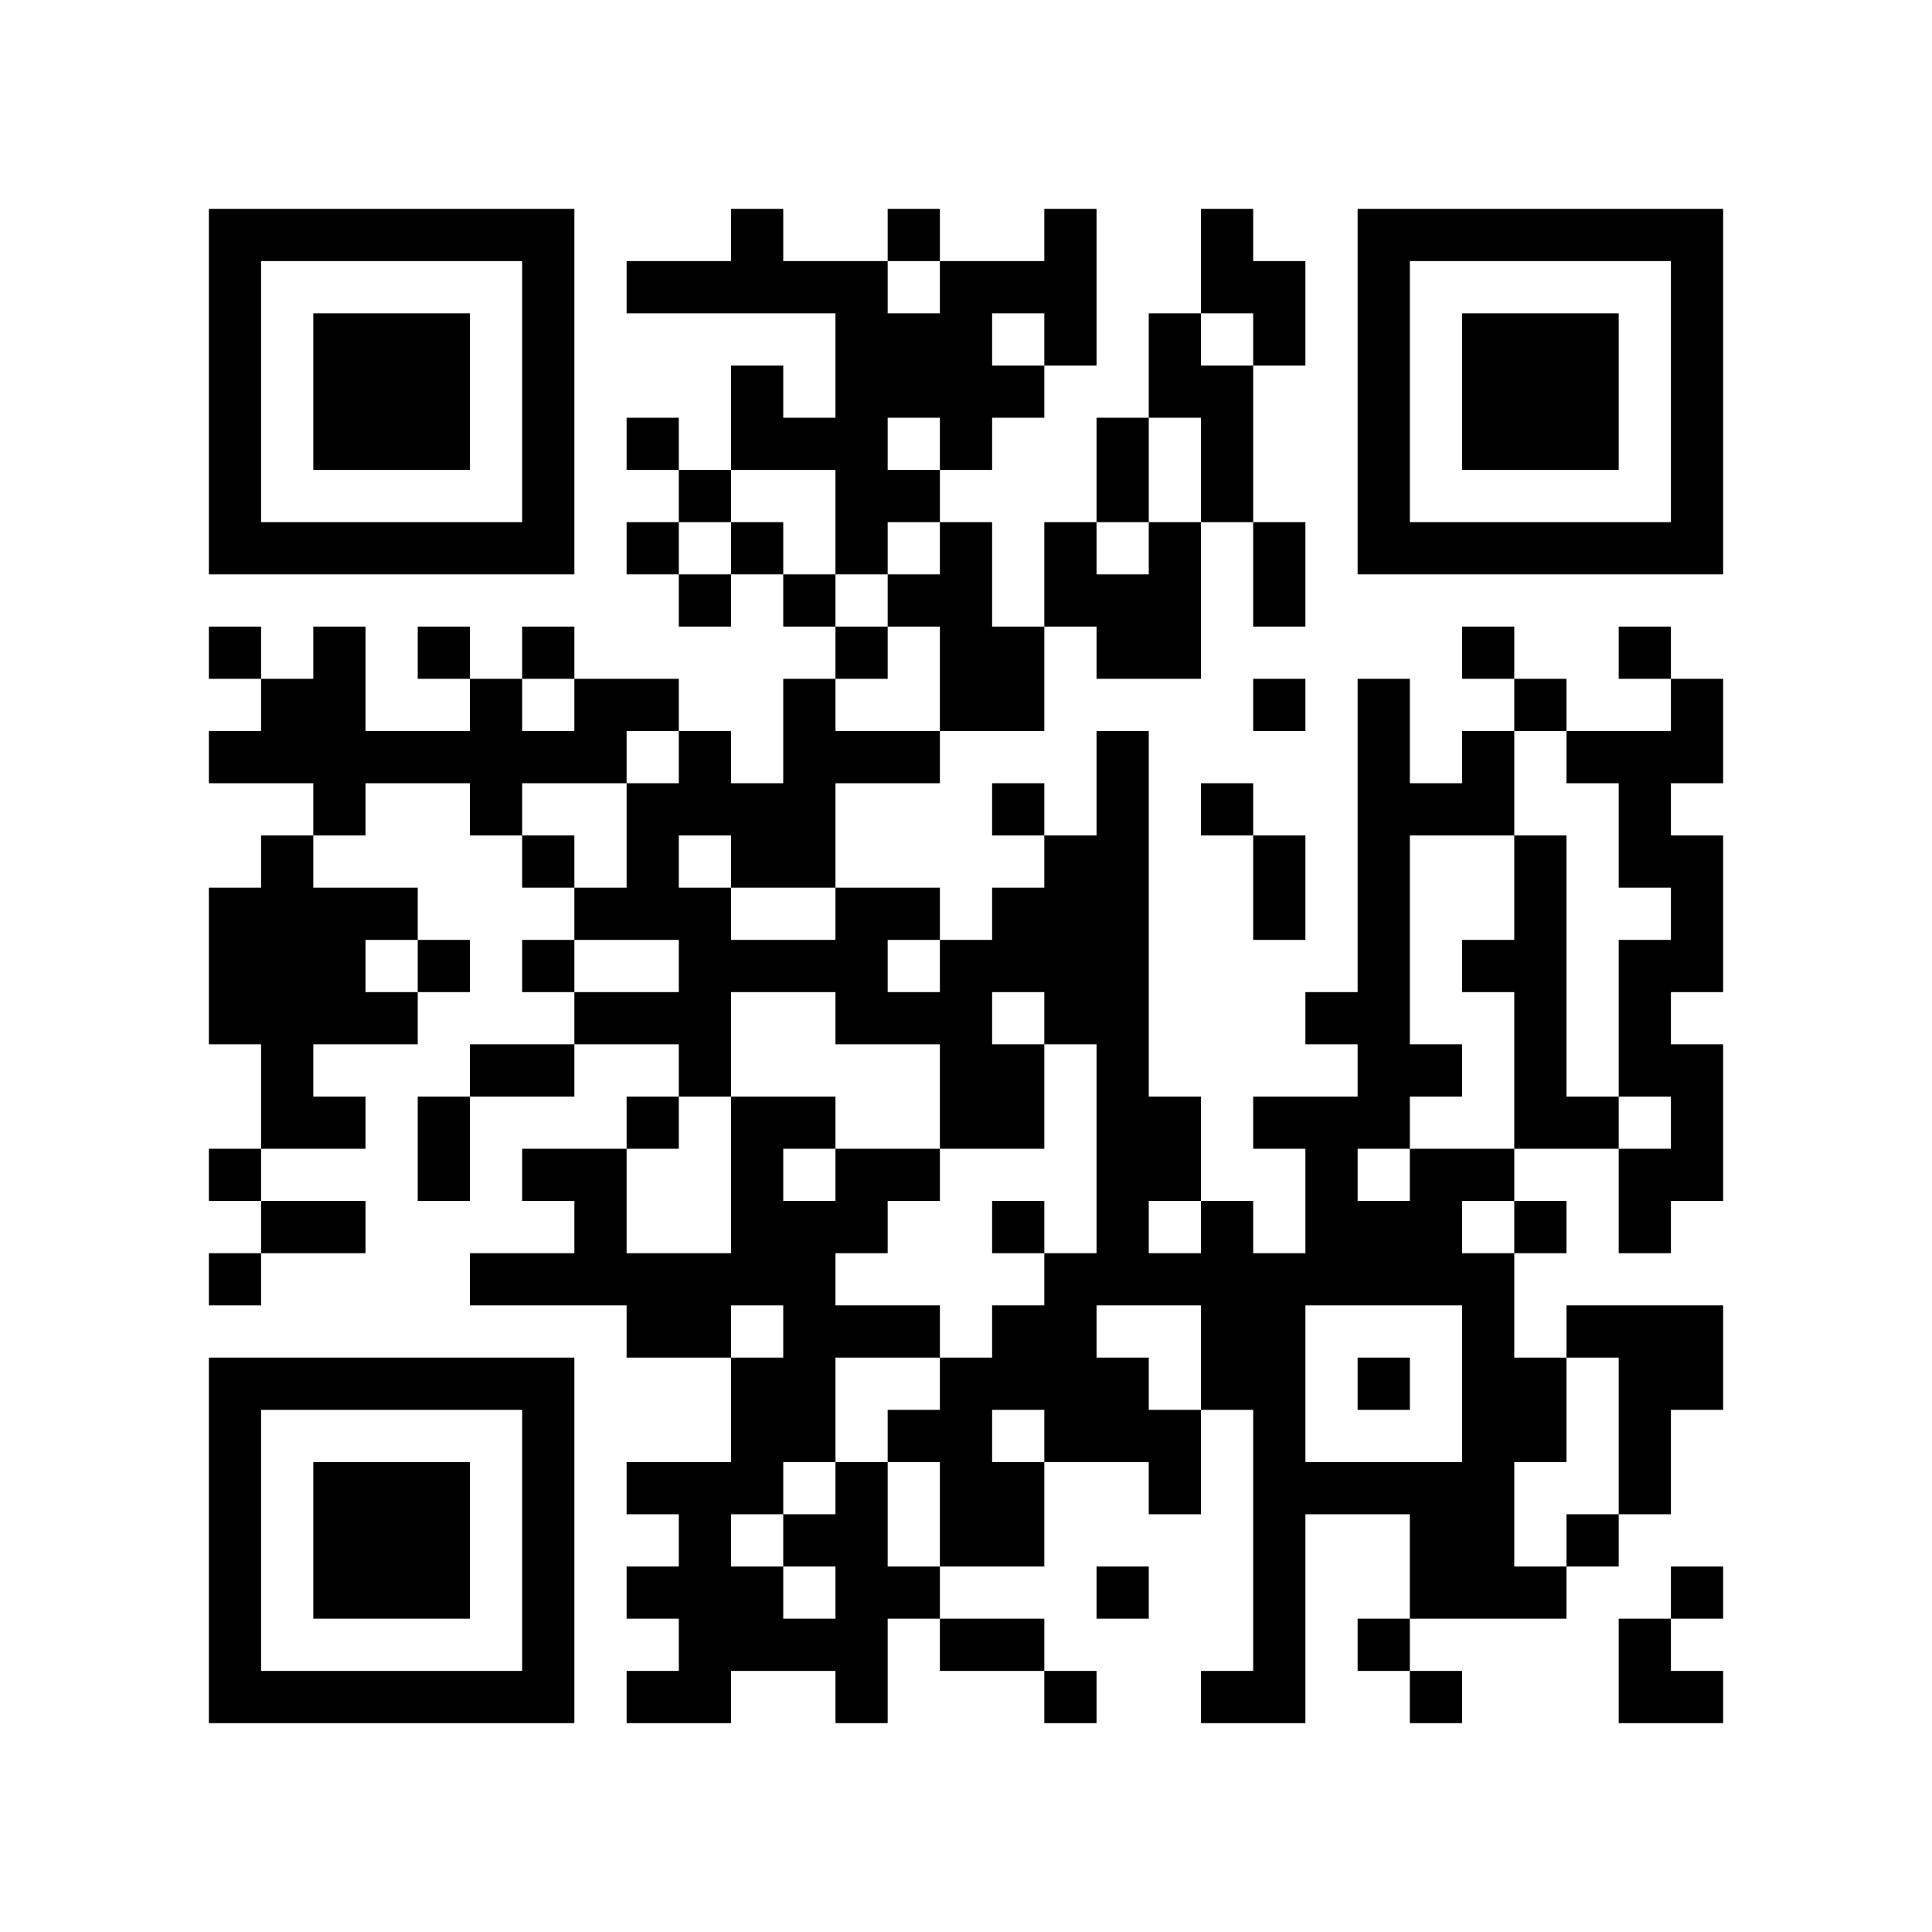 <?xml version='1.0' encoding='UTF-8'?>
<svg width="37mm" height="37mm" version="1.1" viewBox="0 0 37 37" xmlns="http://www.w3.org/2000/svg"><path style="fill:#000000;fill-opacity:1;fill-rule:nonzero;stroke:none" d="M 4 6 L 4 7 L 5 7 L 5 6 z M 31 20 L 31 21 L 32 21 L 32 20 z M 30 7 L 30 8 L 31 8 L 31 7 z M 28 7 L 28 8 L 29 8 L 29 7 z M 26 7 L 26 8 L 27 8 L 27 7 z M 21 21 L 21 22 L 22 22 L 22 21 z M 19 21 L 19 22 L 20 22 L 20 21 z M 28 24 L 28 25 L 29 25 L 29 24 z M 26 24 L 26 25 L 27 25 L 27 24 z M 23 8 L 23 9 L 24 9 L 24 8 z M 23 25 L 23 26 L 24 26 L 24 25 z M 22 12 L 22 13 L 23 13 L 23 12 z M 18 12 L 18 13 L 19 13 L 19 12 z M 18 29 L 18 30 L 19 30 L 19 29 z M 15 16 L 15 17 L 16 17 L 16 16 z M 12 17 L 12 18 L 13 18 L 13 17 z M 9 4 L 9 5 L 10 5 L 10 4 z M 7 4 L 7 5 L 8 5 L 8 4 z M 4 5 L 4 6 L 5 6 L 5 5 z M 8 22 L 8 23 L 9 23 L 9 22 z M 4 22 L 4 23 L 5 23 L 5 22 z M 32 6 L 32 7 L 33 7 L 33 6 z M 30 6 L 30 7 L 31 7 L 31 6 z M 28 6 L 28 7 L 29 7 L 29 6 z M 21 20 L 21 21 L 22 21 L 22 20 z M 29 7 L 29 8 L 30 8 L 30 7 z M 27 24 L 27 25 L 28 25 L 28 24 z M 25 24 L 25 25 L 26 25 L 26 24 z M 24 11 L 24 12 L 25 12 L 25 11 z M 22 11 L 22 12 L 23 12 L 23 11 z M 17 25 L 17 26 L 18 26 L 18 25 z M 24 28 L 24 29 L 25 29 L 25 28 z M 22 28 L 22 29 L 23 29 L 23 28 z M 14 16 L 14 17 L 15 17 L 15 16 z M 13 20 L 13 21 L 14 21 L 14 20 z M 10 4 L 10 5 L 11 5 L 11 4 z M 9 20 L 9 21 L 10 21 L 10 20 z M 8 4 L 8 5 L 9 5 L 9 4 z M 6 4 L 6 5 L 7 5 L 7 4 z M 8 21 L 8 22 L 9 22 L 9 21 z M 6 21 L 6 22 L 7 22 L 7 21 z M 32 5 L 32 6 L 33 6 L 33 5 z M 7 8 L 7 9 L 8 9 L 8 8 z M 32 22 L 32 23 L 33 23 L 33 22 z M 29 6 L 29 7 L 30 7 L 30 6 z M 31 23 L 31 24 L 32 24 L 32 23 z M 29 23 L 29 24 L 30 24 L 30 23 z M 27 23 L 27 24 L 28 24 L 28 23 z M 19 7 L 19 8 L 20 8 L 20 7 z M 28 10 L 28 11 L 29 11 L 29 10 z M 17 7 L 17 8 L 18 8 L 18 7 z M 26 10 L 26 11 L 27 11 L 27 10 z M 24 10 L 24 11 L 25 11 L 25 10 z M 28 27 L 28 28 L 29 28 L 29 27 z M 24 27 L 24 28 L 25 28 L 25 27 z M 20 32 L 20 33 L 21 33 L 21 32 z M 16 32 L 16 33 L 17 33 L 17 32 z M 13 19 L 13 20 L 14 20 L 14 19 z M 10 20 L 10 21 L 11 21 L 11 20 z M 7 7 L 7 8 L 8 8 L 8 7 z M 9 24 L 9 25 L 10 25 L 10 24 z M 6 8 L 6 9 L 7 9 L 7 8 z M 4 8 L 4 9 L 5 9 L 5 8 z M 31 22 L 31 23 L 32 23 L 32 22 z M 26 9 L 26 10 L 27 10 L 27 9 z M 21 23 L 21 24 L 22 24 L 22 23 z M 19 23 L 19 24 L 20 24 L 20 23 z M 28 26 L 28 27 L 29 27 L 29 26 z M 27 10 L 27 11 L 28 11 L 28 10 z M 26 26 L 26 27 L 27 27 L 27 26 z M 18 31 L 18 32 L 19 32 L 19 31 z M 15 18 L 15 19 L 16 19 L 16 18 z M 16 19 L 16 20 L 17 20 L 17 19 z M 12 19 L 12 20 L 13 20 L 13 19 z M 7 6 L 7 7 L 8 7 L 8 6 z M 11 23 L 11 24 L 12 24 L 12 23 z M 8 7 L 8 8 L 9 8 L 9 7 z M 6 7 L 6 8 L 7 8 L 7 7 z M 4 7 L 4 8 L 5 8 L 5 7 z M 4 24 L 4 25 L 5 25 L 5 24 z M 32 8 L 32 9 L 33 9 L 33 8 z M 30 8 L 30 9 L 31 9 L 31 8 z M 32 25 L 32 26 L 33 26 L 33 25 z M 21 22 L 21 23 L 22 23 L 22 22 z M 30 25 L 30 26 L 31 26 L 31 25 z M 28 25 L 28 26 L 29 26 L 29 25 z M 29 26 L 29 27 L 30 27 L 30 26 z M 26 13 L 26 14 L 27 14 L 27 13 z M 24 13 L 24 14 L 25 14 L 25 13 z M 17 27 L 17 28 L 18 28 L 18 27 z M 24 30 L 24 31 L 25 31 L 25 30 z M 18 18 L 18 19 L 19 19 L 19 18 z M 16 18 L 16 19 L 17 19 L 17 18 z M 14 18 L 14 19 L 15 19 L 15 18 z M 13 5 L 13 6 L 14 6 L 14 5 z M 11 22 L 11 23 L 12 23 L 12 22 z M 10 6 L 10 7 L 11 7 L 11 6 z M 8 6 L 8 7 L 9 7 L 9 6 z M 6 6 L 6 7 L 7 7 L 7 6 z M 6 23 L 6 24 L 7 24 L 7 23 z M 32 7 L 32 8 L 33 8 L 33 7 z M 7 10 L 7 11 L 8 11 L 8 10 z M 5 10 L 5 11 L 6 11 L 6 10 z M 29 8 L 29 9 L 30 9 L 30 8 z M 31 25 L 31 26 L 32 26 L 32 25 z M 28 12 L 28 13 L 29 13 L 29 12 z M 17 9 L 17 10 L 18 10 L 18 9 z M 19 26 L 19 27 L 20 27 L 20 26 z M 28 29 L 28 30 L 29 30 L 29 29 z M 24 29 L 24 30 L 25 30 L 25 29 z M 20 17 L 20 18 L 21 18 L 21 17 z M 16 17 L 16 18 L 17 18 L 17 17 z M 15 21 L 15 22 L 16 22 L 16 21 z M 14 5 L 14 6 L 15 6 L 15 5 z M 12 5 L 12 6 L 13 6 L 13 5 z M 10 5 L 10 6 L 11 6 L 11 5 z M 10 22 L 10 23 L 11 23 L 11 22 z M 9 26 L 9 27 L 10 27 L 10 26 z M 7 26 L 7 27 L 8 27 L 8 26 z M 6 10 L 6 11 L 7 11 L 7 10 z M 5 26 L 5 27 L 6 27 L 6 26 z M 4 10 L 4 11 L 5 11 L 5 10 z M 4 27 L 4 28 L 5 28 L 5 27 z M 21 8 L 21 9 L 22 9 L 22 8 z M 19 25 L 19 26 L 20 26 L 20 25 z M 28 28 L 28 29 L 29 29 L 29 28 z M 26 28 L 26 29 L 27 29 L 27 28 z M 27 29 L 27 30 L 28 30 L 28 29 z M 20 16 L 20 17 L 21 17 L 21 16 z M 14 4 L 14 5 L 15 5 L 15 4 z M 14 21 L 14 22 L 15 22 L 15 21 z M 12 21 L 12 22 L 13 22 L 13 21 z M 4 9 L 4 10 L 5 10 L 5 9 z M 8 26 L 8 27 L 9 27 L 9 26 z M 6 26 L 6 27 L 7 27 L 7 26 z M 4 26 L 4 27 L 5 27 L 5 26 z M 32 10 L 32 11 L 33 11 L 33 10 z M 30 10 L 30 11 L 31 11 L 31 10 z M 5 13 L 5 14 L 6 14 L 6 13 z M 21 24 L 21 25 L 22 25 L 22 24 z M 27 28 L 27 29 L 28 29 L 28 28 z M 25 28 L 25 29 L 26 29 L 26 28 z M 26 15 L 26 16 L 27 16 L 27 15 z M 24 32 L 24 33 L 25 33 L 25 32 z M 18 20 L 18 21 L 19 21 L 19 20 z M 13 24 L 13 25 L 14 25 L 14 24 z M 11 24 L 11 25 L 12 25 L 12 24 z M 10 8 L 10 9 L 11 9 L 11 8 z M 8 8 L 8 9 L 9 9 L 9 8 z M 32 9 L 32 10 L 33 10 L 33 9 z M 32 26 L 32 27 L 33 27 L 33 26 z M 31 10 L 31 11 L 32 11 L 32 10 z M 7 29 L 7 30 L 8 30 L 8 29 z M 29 10 L 29 11 L 30 11 L 30 10 z M 31 27 L 31 28 L 32 28 L 32 27 z M 29 27 L 29 28 L 30 28 L 30 27 z M 28 14 L 28 15 L 29 15 L 29 14 z M 17 11 L 17 12 L 18 12 L 18 11 z M 26 14 L 26 15 L 27 15 L 27 14 z M 19 28 L 19 29 L 20 29 L 20 28 z M 26 31 L 26 32 L 27 32 L 27 31 z M 24 31 L 24 32 L 25 32 L 25 31 z M 23 15 L 23 16 L 24 16 L 24 15 z M 23 32 L 23 33 L 24 33 L 24 32 z M 20 19 L 20 20 L 21 20 L 21 19 z M 18 19 L 18 20 L 19 20 L 19 19 z M 15 23 L 15 24 L 16 24 L 16 23 z M 14 7 L 14 8 L 15 8 L 15 7 z M 10 7 L 10 8 L 11 8 L 11 7 z M 14 24 L 14 25 L 15 25 L 15 24 z M 12 24 L 12 25 L 13 25 L 13 24 z M 10 24 L 10 25 L 11 25 L 11 24 z M 7 28 L 7 29 L 8 29 L 8 28 z M 6 12 L 6 13 L 7 13 L 7 12 z M 4 12 L 4 13 L 5 13 L 5 12 z M 31 26 L 31 27 L 32 27 L 32 26 z M 6 29 L 6 30 L 7 30 L 7 29 z M 4 29 L 4 30 L 5 30 L 5 29 z M 21 27 L 21 28 L 22 28 L 22 27 z M 28 30 L 28 31 L 29 31 L 29 30 z M 20 18 L 20 19 L 21 19 L 21 18 z M 15 5 L 15 6 L 16 6 L 16 5 z M 16 6 L 16 7 L 17 7 L 17 6 z M 16 23 L 16 24 L 17 24 L 17 23 z M 14 23 L 14 24 L 15 24 L 15 23 z M 9 10 L 9 11 L 10 11 L 10 10 z M 8 28 L 8 29 L 9 29 L 9 28 z M 6 28 L 6 29 L 7 29 L 7 28 z M 4 28 L 4 29 L 5 29 L 5 28 z M 21 9 L 21 10 L 22 10 L 22 9 z M 21 26 L 21 27 L 22 27 L 22 26 z M 30 29 L 30 30 L 31 30 L 31 29 z M 29 13 L 29 14 L 30 14 L 30 13 z M 5 32 L 5 33 L 6 33 L 6 32 z M 29 30 L 29 31 L 30 31 L 30 30 z M 27 30 L 27 31 L 28 31 L 28 30 z M 17 14 L 17 15 L 18 15 L 18 14 z M 26 17 L 26 18 L 27 18 L 27 17 z M 24 17 L 24 18 L 25 18 L 25 17 z M 18 5 L 18 6 L 19 6 L 19 5 z M 16 5 L 16 6 L 17 6 L 17 5 z M 16 22 L 16 23 L 17 23 L 17 22 z M 14 22 L 14 23 L 15 23 L 15 22 z M 13 9 L 13 10 L 14 10 L 14 9 z M 15 26 L 15 27 L 16 27 L 16 26 z M 12 10 L 12 11 L 13 11 L 13 10 z M 10 10 L 10 11 L 11 11 L 11 10 z M 8 10 L 8 11 L 9 11 L 9 10 z M 10 27 L 10 28 L 11 28 L 11 27 z M 7 14 L 7 15 L 8 15 L 8 14 z M 5 14 L 5 15 L 6 15 L 6 14 z M 31 12 L 31 13 L 32 13 L 32 12 z M 4 32 L 4 33 L 5 33 L 5 32 z M 19 13 L 19 14 L 20 14 L 20 13 z M 26 16 L 26 17 L 27 17 L 27 16 z M 24 16 L 24 17 L 25 17 L 25 16 z M 17 30 L 17 31 L 18 31 L 18 30 z M 20 4 L 20 5 L 21 5 L 21 4 z M 18 21 L 18 22 L 19 22 L 19 21 z M 15 8 L 15 9 L 16 9 L 16 8 z M 15 25 L 15 26 L 16 26 L 16 25 z M 13 25 L 13 26 L 14 26 L 14 25 z M 10 9 L 10 10 L 11 10 L 11 9 z M 14 26 L 14 27 L 15 27 L 15 26 z M 10 26 L 10 27 L 11 27 L 11 26 z M 9 13 L 9 14 L 10 14 L 10 13 z M 7 30 L 7 31 L 8 31 L 8 30 z M 6 14 L 6 15 L 7 15 L 7 14 z M 4 14 L 4 15 L 5 15 L 5 14 z M 31 28 L 31 29 L 32 29 L 32 28 z M 4 31 L 4 32 L 5 32 L 5 31 z M 21 12 L 21 13 L 22 13 L 22 12 z M 19 12 L 19 13 L 20 13 L 20 12 z M 28 15 L 28 16 L 29 16 L 29 15 z M 19 29 L 19 30 L 20 30 L 20 29 z M 16 8 L 16 9 L 17 9 L 17 8 z M 15 24 L 15 25 L 16 25 L 16 24 z M 14 8 L 14 9 L 15 9 L 15 8 z M 12 8 L 12 9 L 13 9 L 13 8 z M 16 25 L 16 26 L 17 26 L 17 25 z M 12 25 L 12 26 L 13 26 L 13 25 z M 6 13 L 6 14 L 7 14 L 7 13 z M 8 30 L 8 31 L 9 31 L 9 30 z M 6 30 L 6 31 L 7 31 L 7 30 z M 4 30 L 4 31 L 5 31 L 5 30 z M 32 14 L 32 15 L 33 15 L 33 14 z M 21 11 L 21 12 L 22 12 L 22 11 z M 30 14 L 30 15 L 31 15 L 31 14 z M 5 17 L 5 18 L 6 18 L 6 17 z M 31 15 L 31 16 L 32 16 L 32 15 z M 27 15 L 27 16 L 28 16 L 28 15 z M 27 32 L 27 33 L 28 33 L 28 32 z M 26 19 L 26 20 L 27 20 L 27 19 z M 18 7 L 18 8 L 19 8 L 19 7 z M 16 7 L 16 8 L 17 8 L 17 7 z M 15 11 L 15 12 L 16 12 L 16 11 z M 13 11 L 13 12 L 14 12 L 14 11 z M 13 28 L 13 29 L 14 29 L 14 28 z M 10 12 L 10 13 L 11 13 L 11 12 z M 8 12 L 8 13 L 9 13 L 9 12 z M 10 29 L 10 30 L 11 30 L 11 29 z M 8 29 L 8 30 L 9 30 L 9 29 z M 32 13 L 32 14 L 33 14 L 33 13 z M 5 16 L 5 17 L 6 17 L 6 16 z M 32 30 L 32 31 L 33 31 L 33 30 z M 31 14 L 31 15 L 32 15 L 32 14 z M 4 17 L 4 18 L 5 18 L 5 17 z M 31 31 L 31 32 L 32 32 L 32 31 z M 21 15 L 21 16 L 22 16 L 22 15 z M 19 15 L 19 16 L 20 16 L 20 15 z M 28 18 L 28 19 L 29 19 L 29 18 z M 26 18 L 26 19 L 27 19 L 27 18 z M 25 19 L 25 20 L 26 20 L 26 19 z M 22 6 L 22 7 L 23 7 L 23 6 z M 20 6 L 20 7 L 21 7 L 21 6 z M 18 6 L 18 7 L 19 7 L 19 6 z M 15 27 L 15 28 L 16 28 L 16 27 z M 14 28 L 14 29 L 15 29 L 15 28 z M 12 28 L 12 29 L 13 29 L 13 28 z M 10 28 L 10 29 L 11 29 L 11 28 z M 9 15 L 9 16 L 10 16 L 10 15 z M 9 32 L 9 33 L 10 33 L 10 32 z M 7 32 L 7 33 L 8 33 L 8 32 z M 32 17 L 32 18 L 33 18 L 33 17 z M 21 14 L 21 15 L 22 15 L 22 14 z M 19 31 L 19 32 L 20 32 L 20 31 z M 24 5 L 24 6 L 25 6 L 25 5 z M 20 5 L 20 6 L 21 6 L 21 5 z M 22 22 L 22 23 L 23 23 L 23 22 z M 16 10 L 16 11 L 17 11 L 17 10 z M 14 10 L 14 11 L 15 11 L 15 10 z M 14 27 L 14 28 L 15 28 L 15 27 z M 13 14 L 13 15 L 14 15 L 14 14 z M 11 14 L 11 15 L 12 15 L 12 14 z M 9 14 L 9 15 L 10 15 L 10 14 z M 13 31 L 13 32 L 14 32 L 14 31 z M 6 15 L 6 16 L 7 16 L 7 15 z M 8 32 L 8 33 L 9 33 L 9 32 z M 6 32 L 6 33 L 7 33 L 7 32 z M 32 16 L 32 17 L 33 17 L 33 16 z M 5 19 L 5 20 L 6 20 L 6 19 z M 21 30 L 21 31 L 22 31 L 22 30 z M 29 17 L 29 18 L 30 18 L 30 17 z M 26 4 L 26 5 L 27 5 L 27 4 z M 19 18 L 19 19 L 20 19 L 20 18 z M 26 21 L 26 22 L 27 22 L 27 21 z M 24 21 L 24 22 L 25 22 L 25 21 z M 23 5 L 23 6 L 24 6 L 24 5 z M 22 21 L 22 22 L 23 22 L 23 21 z M 16 9 L 16 10 L 17 10 L 17 9 z M 18 26 L 18 27 L 19 27 L 19 26 z M 15 13 L 15 14 L 16 14 L 16 13 z M 11 13 L 11 14 L 12 14 L 12 13 z M 13 30 L 13 31 L 14 31 L 14 30 z M 10 14 L 10 15 L 11 15 L 11 14 z M 8 14 L 8 15 L 9 15 L 9 14 z M 10 31 L 10 32 L 11 32 L 11 31 z M 5 18 L 5 19 L 6 19 L 6 18 z M 32 32 L 32 33 L 33 33 L 33 32 z M 31 16 L 31 17 L 32 17 L 32 16 z M 29 16 L 29 17 L 30 17 L 30 16 z M 4 19 L 4 20 L 5 20 L 5 19 z M 21 17 L 21 18 L 22 18 L 22 17 z M 19 17 L 19 18 L 20 18 L 20 17 z M 17 17 L 17 18 L 18 18 L 18 17 z M 26 20 L 26 21 L 27 21 L 27 20 z M 23 4 L 23 5 L 24 5 L 24 4 z M 25 21 L 25 22 L 26 22 L 26 21 z M 18 8 L 18 9 L 19 9 L 19 8 z M 20 25 L 20 26 L 21 26 L 21 25 z M 15 29 L 15 30 L 16 30 L 16 29 z M 13 29 L 13 30 L 14 30 L 14 29 z M 12 13 L 12 14 L 13 14 L 13 13 z M 14 30 L 14 31 L 15 31 L 15 30 z M 12 30 L 12 31 L 13 31 L 13 30 z M 10 30 L 10 31 L 11 31 L 11 30 z M 11 17 L 11 18 L 12 18 L 12 17 z M 7 17 L 7 18 L 8 18 L 8 17 z M 6 18 L 6 19 L 7 19 L 7 18 z M 4 18 L 4 19 L 5 19 L 5 18 z M 31 32 L 31 33 L 32 33 L 32 32 z M 21 16 L 21 17 L 22 17 L 22 16 z M 29 20 L 29 21 L 30 21 L 30 20 z M 27 20 L 27 21 L 28 21 L 28 20 z M 17 4 L 17 5 L 18 5 L 18 4 z M 22 7 L 22 8 L 23 8 L 23 7 z M 24 24 L 24 25 L 25 25 L 25 24 z M 22 24 L 22 25 L 23 25 L 23 24 z M 20 24 L 20 25 L 21 25 L 21 24 z M 16 12 L 16 13 L 17 13 L 17 12 z M 16 29 L 16 30 L 17 30 L 17 29 z M 6 17 L 6 18 L 7 18 L 7 17 z M 5 4 L 5 5 L 6 5 L 6 4 z M 32 18 L 32 19 L 33 19 L 33 18 z M 5 21 L 5 22 L 6 22 L 6 21 z M 31 19 L 31 20 L 32 20 L 32 19 z M 29 19 L 29 20 L 30 20 L 30 19 z M 26 6 L 26 7 L 27 7 L 27 6 z M 24 6 L 24 7 L 25 7 L 25 6 z M 19 20 L 19 21 L 20 21 L 20 20 z M 26 23 L 26 24 L 27 24 L 27 23 z M 23 7 L 23 8 L 24 8 L 24 7 z M 23 24 L 23 25 L 24 25 L 24 24 z M 20 11 L 20 12 L 21 12 L 21 11 z M 18 11 L 18 12 L 19 12 L 19 11 z M 18 28 L 18 29 L 19 29 L 19 28 z M 16 28 L 16 29 L 17 29 L 17 28 z M 15 15 L 15 16 L 16 16 L 16 15 z M 13 15 L 13 16 L 14 16 L 14 15 z M 13 32 L 13 33 L 14 33 L 14 32 z M 12 16 L 12 17 L 13 17 L 13 16 z M 10 16 L 10 17 L 11 17 L 11 16 z M 5 20 L 5 21 L 6 21 L 6 20 z M 4 4 L 4 5 L 5 5 L 5 4 z M 31 18 L 31 19 L 32 19 L 32 18 z M 29 18 L 29 19 L 30 19 L 30 18 z M 26 5 L 26 6 L 27 6 L 27 5 z M 21 19 L 21 20 L 22 20 L 22 19 z M 28 22 L 28 23 L 29 23 L 29 22 z M 17 19 L 17 20 L 18 20 L 18 19 z M 25 23 L 25 24 L 26 24 L 26 23 z M 23 23 L 23 24 L 24 24 L 24 23 z M 22 10 L 22 11 L 23 11 L 23 10 z M 20 10 L 20 11 L 21 11 L 21 10 z M 18 10 L 18 11 L 19 11 L 19 10 z M 22 27 L 22 28 L 23 28 L 23 27 z M 20 27 L 20 28 L 21 28 L 21 27 z M 18 27 L 18 28 L 19 28 L 19 27 z M 15 14 L 15 15 L 16 15 L 16 14 z M 15 31 L 15 32 L 16 32 L 16 31 z M 14 15 L 14 16 L 15 16 L 15 15 z M 12 15 L 12 16 L 13 16 L 13 15 z M 12 32 L 12 33 L 13 33 L 13 32 z M 10 32 L 10 33 L 11 33 L 11 32 z M 11 19 L 11 20 L 12 20 L 12 19 z M 7 19 L 7 20 L 8 20 L 8 19 z M 32 4 L 32 5 L 33 5 L 33 4 z M 30 4 L 30 5 L 31 5 L 31 4 z M 28 4 L 28 5 L 29 5 L 29 4 z M 32 21 L 32 22 L 33 22 L 33 21 z M 21 18 L 21 19 L 22 19 L 22 18 z M 30 21 L 30 22 L 31 22 L 31 21 z M 27 22 L 27 23 L 28 23 L 28 22 z M 25 22 L 25 23 L 26 23 L 26 22 z M 17 6 L 17 7 L 18 7 L 18 6 z M 24 26 L 24 27 L 25 27 L 25 26 z M 20 26 L 20 27 L 21 27 L 21 26 z M 16 14 L 16 15 L 17 15 L 17 14 z M 16 31 L 16 32 L 17 32 L 17 31 z M 14 31 L 14 32 L 15 32 L 15 31 z M 13 18 L 13 19 L 14 19 L 14 18 z M 6 19 L 6 20 L 7 20 L 7 19 z M 32 20 L 32 21 L 33 21 L 33 20 z M 31 4 L 31 5 L 32 5 L 32 4 z M 29 4 L 29 5 L 30 5 L 30 4 z M 5 23 L 5 24 L 6 24 L 6 23 z M 27 4 L 27 5 L 28 5 L 28 4 z M 29 21 L 29 22 L 30 22 L 30 21 z M 19 5 L 19 6 L 20 6 L 20 5 z M 28 8 L 28 9 L 29 9 L 29 8 z M 26 8 L 26 9 L 27 9 L 27 8 z M 17 22 L 17 23 L 18 23 L 18 22 z M 24 25 L 24 26 L 25 26 L 25 25 z M 23 9 L 23 10 L 24 10 L 24 9 z M 23 26 L 23 27 L 24 27 L 24 26 z M 18 13 L 18 14 L 19 14 L 19 13 z M 16 30 L 16 31 L 17 31 L 17 30 z M 13 17 L 13 18 L 14 18 L 14 17 z M 10 18 L 10 19 L 11 19 L 11 18 z M 8 18 L 8 19 L 9 19 L 9 18 z" id="qr-path" /></svg>
